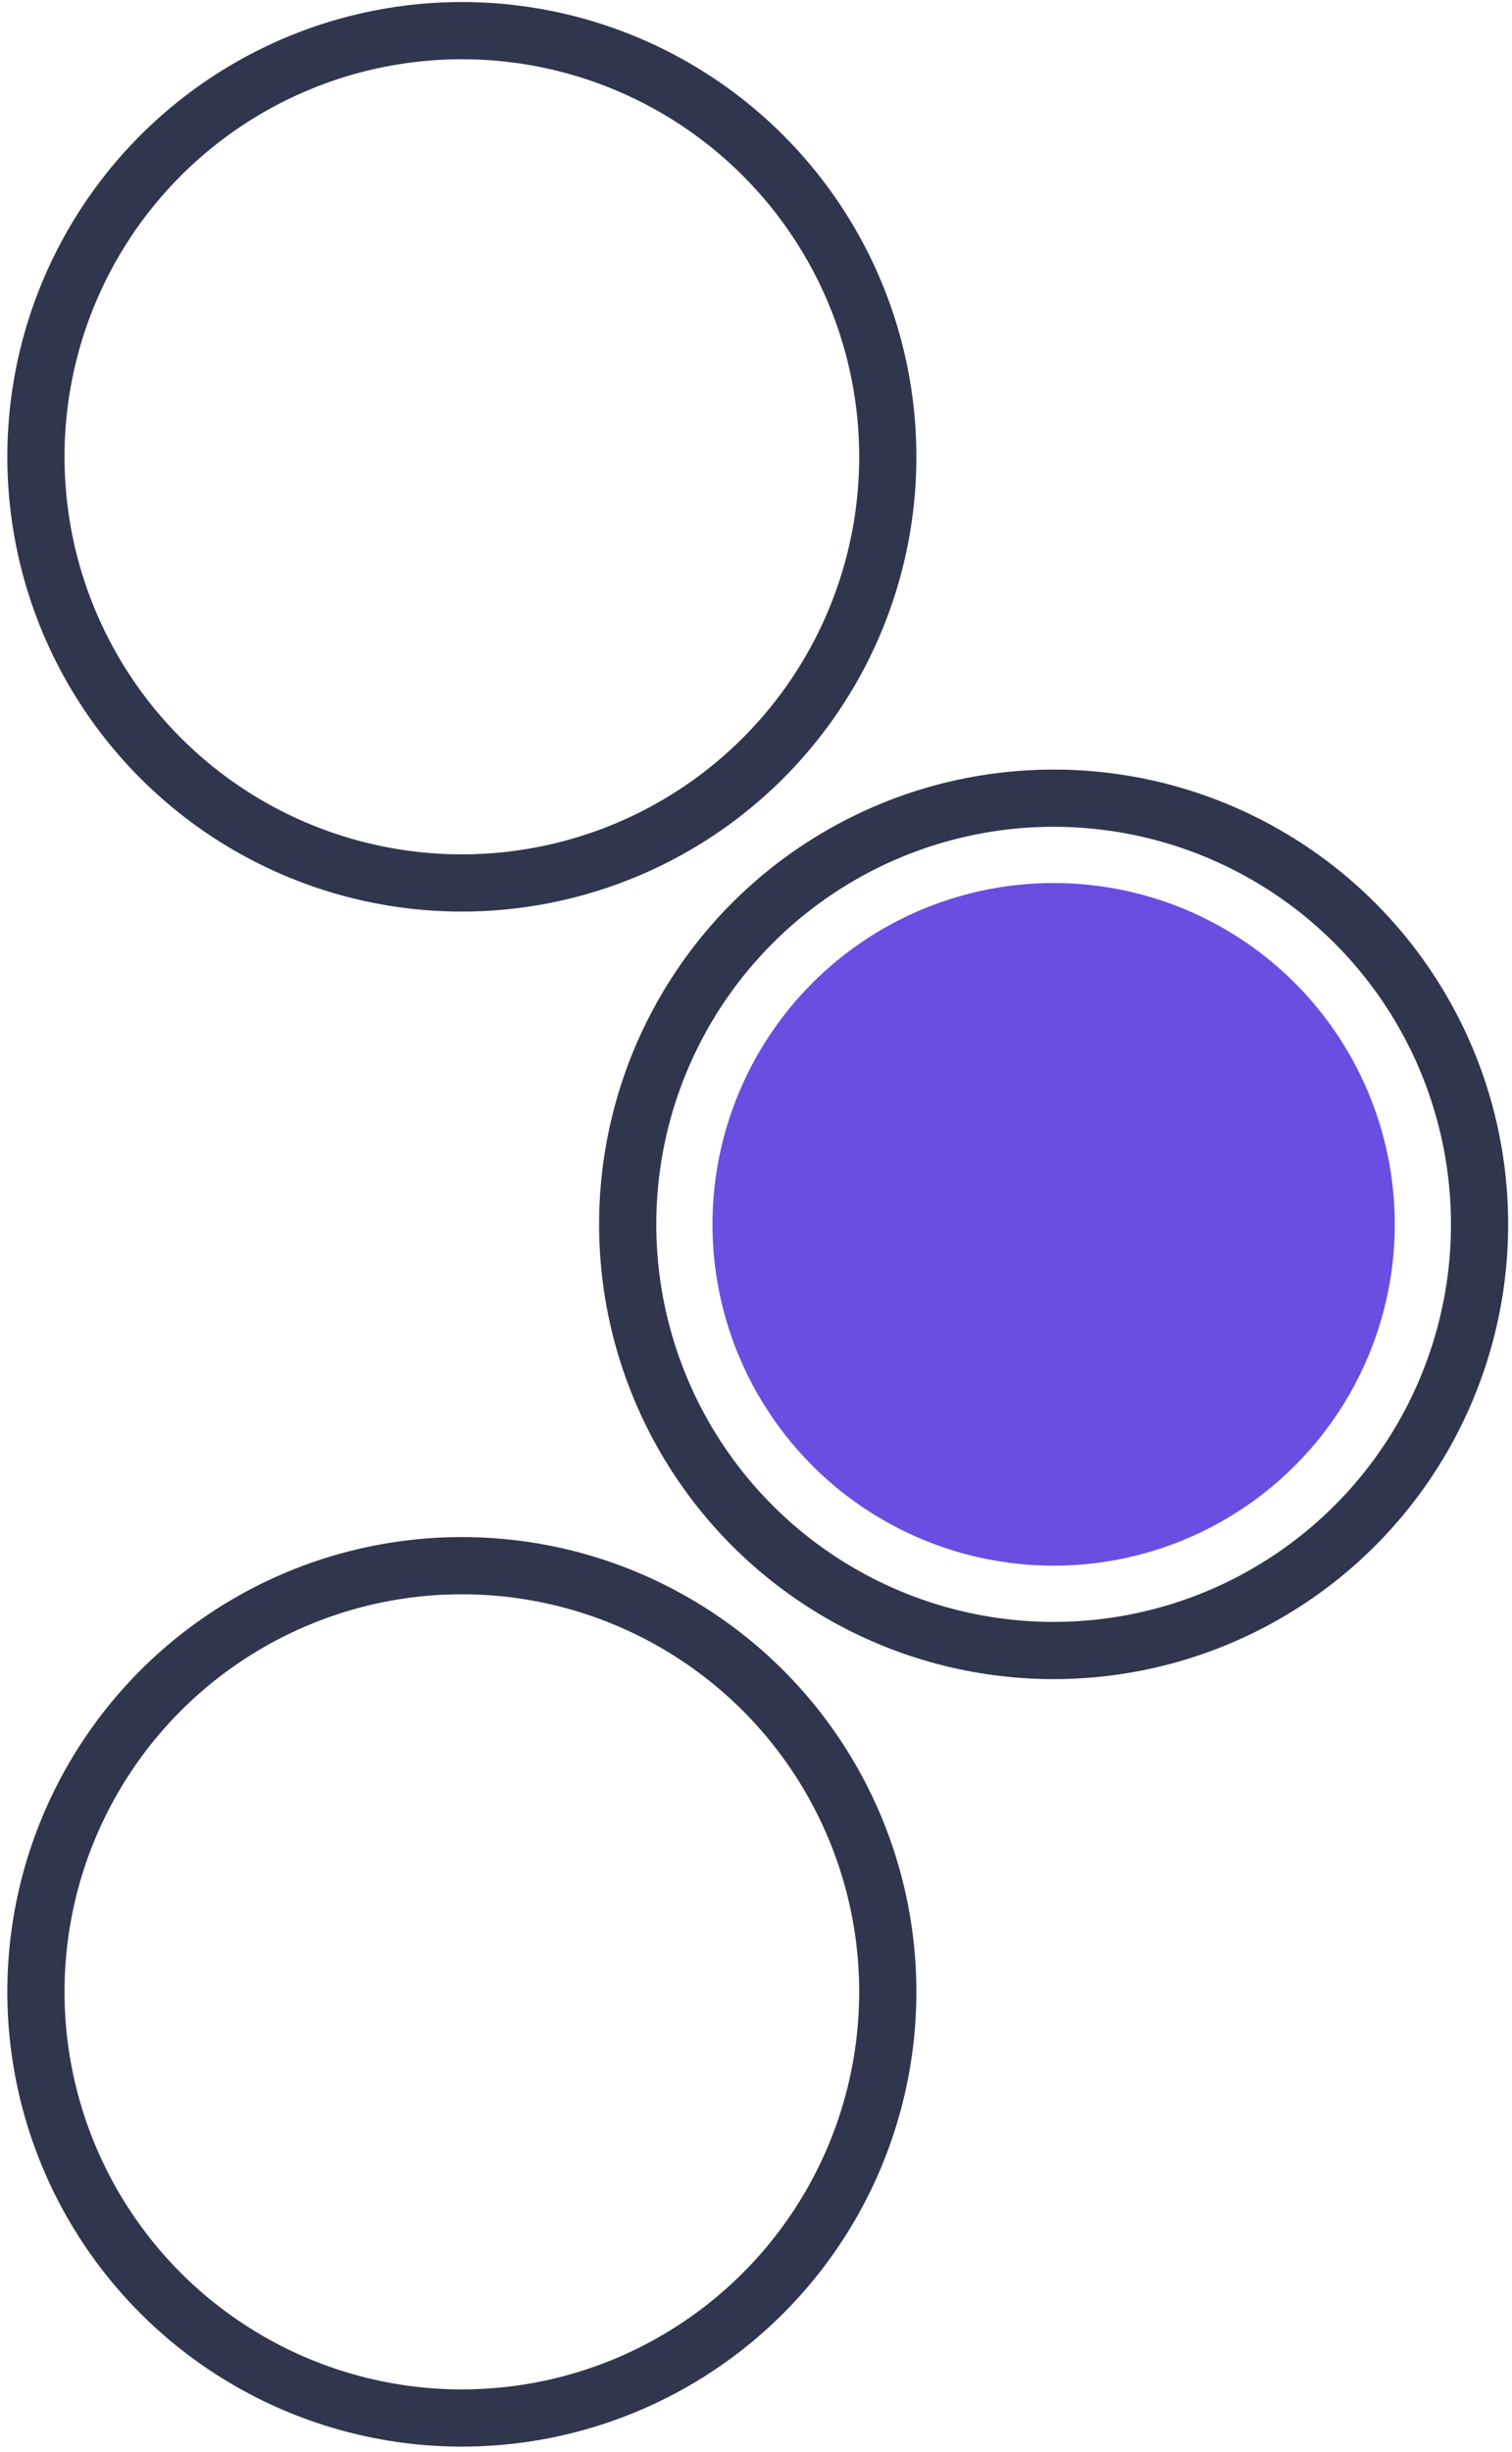 <svg xmlns="http://www.w3.org/2000/svg" id="Layer_1" viewBox="0 0 290.84 471.38"><defs><style>.cls-1{fill:#6a4ee1;}.cls-2{fill:none;stroke:#30364d;stroke-miterlimit:10;stroke-width:11px;}</style></defs><circle class="cls-1" cx="202.67" cy="235.38" r="65.62"></circle><circle class="cls-2" cx="202.67" cy="235.38" r="81.93"></circle><circle class="cls-2" cx="88.84" cy="87.82" r="81.93"></circle><circle class="cls-2" cx="88.84" cy="382.93" r="81.93"></circle></svg>